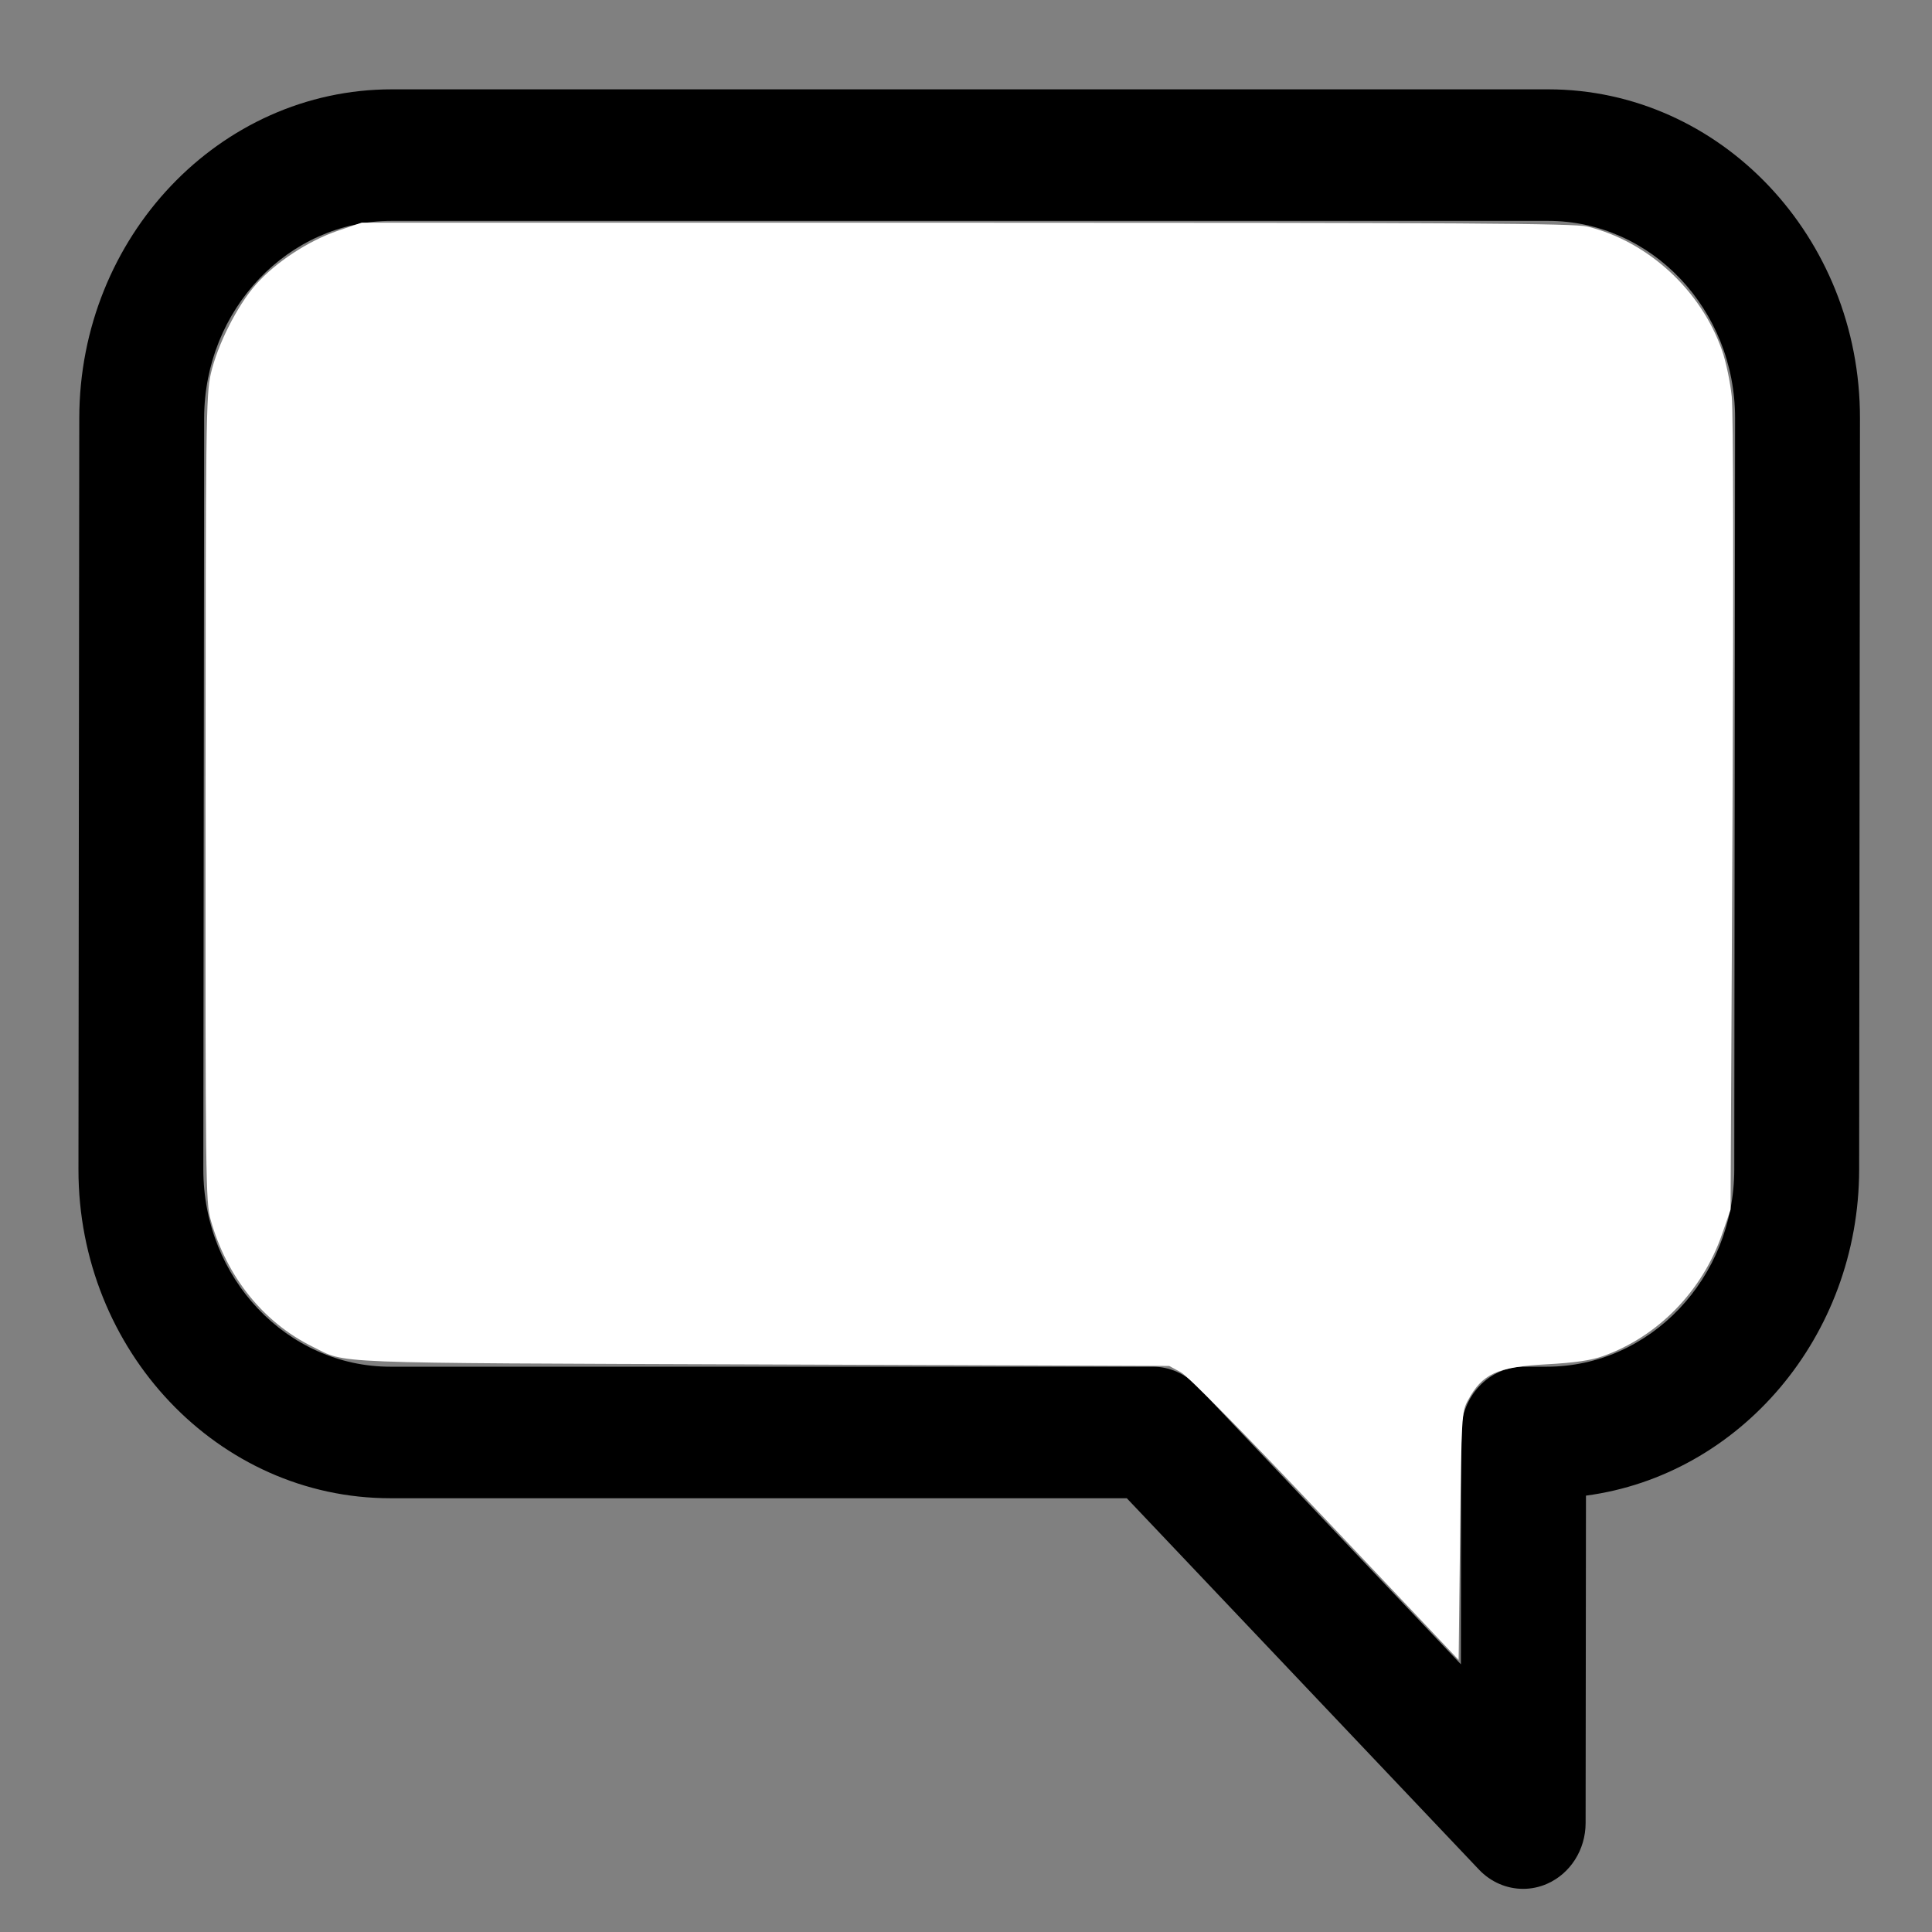 <?xml version="1.0" encoding="UTF-8" standalone="no"?>
<!-- Generator: Adobe Illustrator 16.0.0, SVG Export Plug-In . SVG Version: 6.00 Build 0)  -->

<svg
   xmlns:dc="http://purl.org/dc/elements/1.1/"
   xmlns:cc="http://creativecommons.org/ns#"
   xmlns:rdf="http://www.w3.org/1999/02/22-rdf-syntax-ns#"
   xmlns:svg="http://www.w3.org/2000/svg"
   xmlns="http://www.w3.org/2000/svg"
   xmlns:sodipodi="http://sodipodi.sourceforge.net/DTD/sodipodi-0.dtd"
   xmlns:inkscape="http://www.inkscape.org/namespaces/inkscape"
   version="1.1"
   id="Capa_1"
   x="0px"
   y="0px"
   width="356.484px"
   height="356.484px"
   viewBox="0 0 356.484 356.484"
   style="enable-background:new 0 0 356.484 356.484;"
   xml:space="preserve"
   sodipodi:docname="favicon-32x32 (2).svg"
   inkscape:version="0.92.4 (5da689c313, 2019-01-14)"><rect x="0" y="0" width="356.484" height="356.484" fill="#808080" stroke="none"/><defs
   id="defs4068">
		
		
		
	</defs><sodipodi:namedview
   pagecolor="#ffffff"
   bordercolor="#666666"
   borderopacity="1"
   objecttolerance="10"
   gridtolerance="10"
   guidetolerance="10"
   inkscape:pageopacity="0"
   inkscape:pageshadow="2"
   inkscape:window-width="2560"
   inkscape:window-height="1361"
   id="namedview4066"
   showgrid="true"
   inkscape:zoom="1.8724789"
   inkscape:cx="169.96621"
   inkscape:cy="145.08747"
   inkscape:window-x="-9"
   inkscape:window-y="-9"
   inkscape:window-maximized="1"
   inkscape:current-layer="g4033"><inkscape:grid
     type="xygrid"
     id="grid4077" /></sodipodi:namedview>
<g
   id="g4033">
	<path
   inkscape:connector-curvature="0"
   id="path4025"
   d="M 285.652,16.484 H 72.298 c -31.764,0 -57.634,27.219 -57.671,60.676 L 14.477,215.772 c -0.036,33.457 25.776,60.675 57.54,60.675 l 135.895,9.7e-4 64.979,68.52 c 2.202,2.323 5.147,3.555 8.146,3.555 1.484,0 2.981,-0.303 4.407,-0.925 4.307,-1.878 7.119,-6.301 7.125,-11.21 l 0.065,-60.42 c 28.354,-3.772 50.375,-29.329 50.408,-60.196 L 343.192,77.16 C 343.228,43.704 317.416,16.484 285.652,16.484 Z M 320,215.773 c -0.022,20.074 -15.544,36.405 -34.602,36.405 h -4.259 c -6.362,0 -11.527,5.435 -11.534,12.135 l -0.046,42.778 -48.704,-51.359 c -2.158,-2.277 -5.086,-3.554 -8.143,-3.554 H 72.043 c -19.059,0 -34.545,-16.331 -34.524,-36.405 L 37.669,77.161 C 37.691,57.087 53.213,40.756 72.272,40.756 H 285.626 c 19.059,0 34.545,16.331 34.524,36.405 z"
   style="stroke-width:0.946" />
<path
   style="fill:#ffffff;stroke-width:0.534"
   d="m 244.573,280.318 c -15.331,-16.203 -25.369,-26.399 -26.703,-27.122 l -2.136,-1.158 -75.301,-0.278 c -81.547,-0.301 -76.312,-0.093 -82.778,-3.289 -9.102,-4.498 -15.839,-12.891 -18.786,-23.403 -0.921,-3.285 -0.972,-7.457 -0.948,-77.704 0.024,-69.263 0.09,-74.512 0.978,-78.405 1.221,-5.348 4.897,-12.609 8.354,-16.5 3.62,-4.075 9.702,-8.058 15.094,-9.885 l 4.387,-1.486 H 178.351 c 91.68,0 112.141,0.128 114.554,0.718 11.178,2.733 20.982,11.767 24.855,22.901 0.704,2.025 1.503,5.831 1.775,8.456 0.296,2.861 0.351,33.874 0.137,77.405 l -0.358,72.631 -1.553,4.487 c -3.647,10.537 -11.85,18.942 -22.007,22.547 -2.214,0.786 -5.205,1.219 -10.326,1.497 -9.226,0.5 -11.928,1.743 -14.605,6.717 -1.112,2.067 -1.158,2.878 -1.417,24.986 l -0.267,22.849 z"
   id="path4081"
   inkscape:connector-curvature="0" /></g>
<g
   id="g4035">
</g>
<g
   id="g4037">
</g>
<g
   id="g4039">
</g>
<g
   id="g4041">
</g>
<g
   id="g4043">
</g>
<g
   id="g4045">
</g>
<g
   id="g4047">
</g>
<g
   id="g4049">
</g>
<g
   id="g4051">
</g>
<g
   id="g4053">
</g>
<g
   id="g4055">
</g>
<g
   id="g4057">
</g>
<g
   id="g4059">
</g>
<g
   id="g4061">
</g>
<g
   id="g4063">
</g>
</svg>